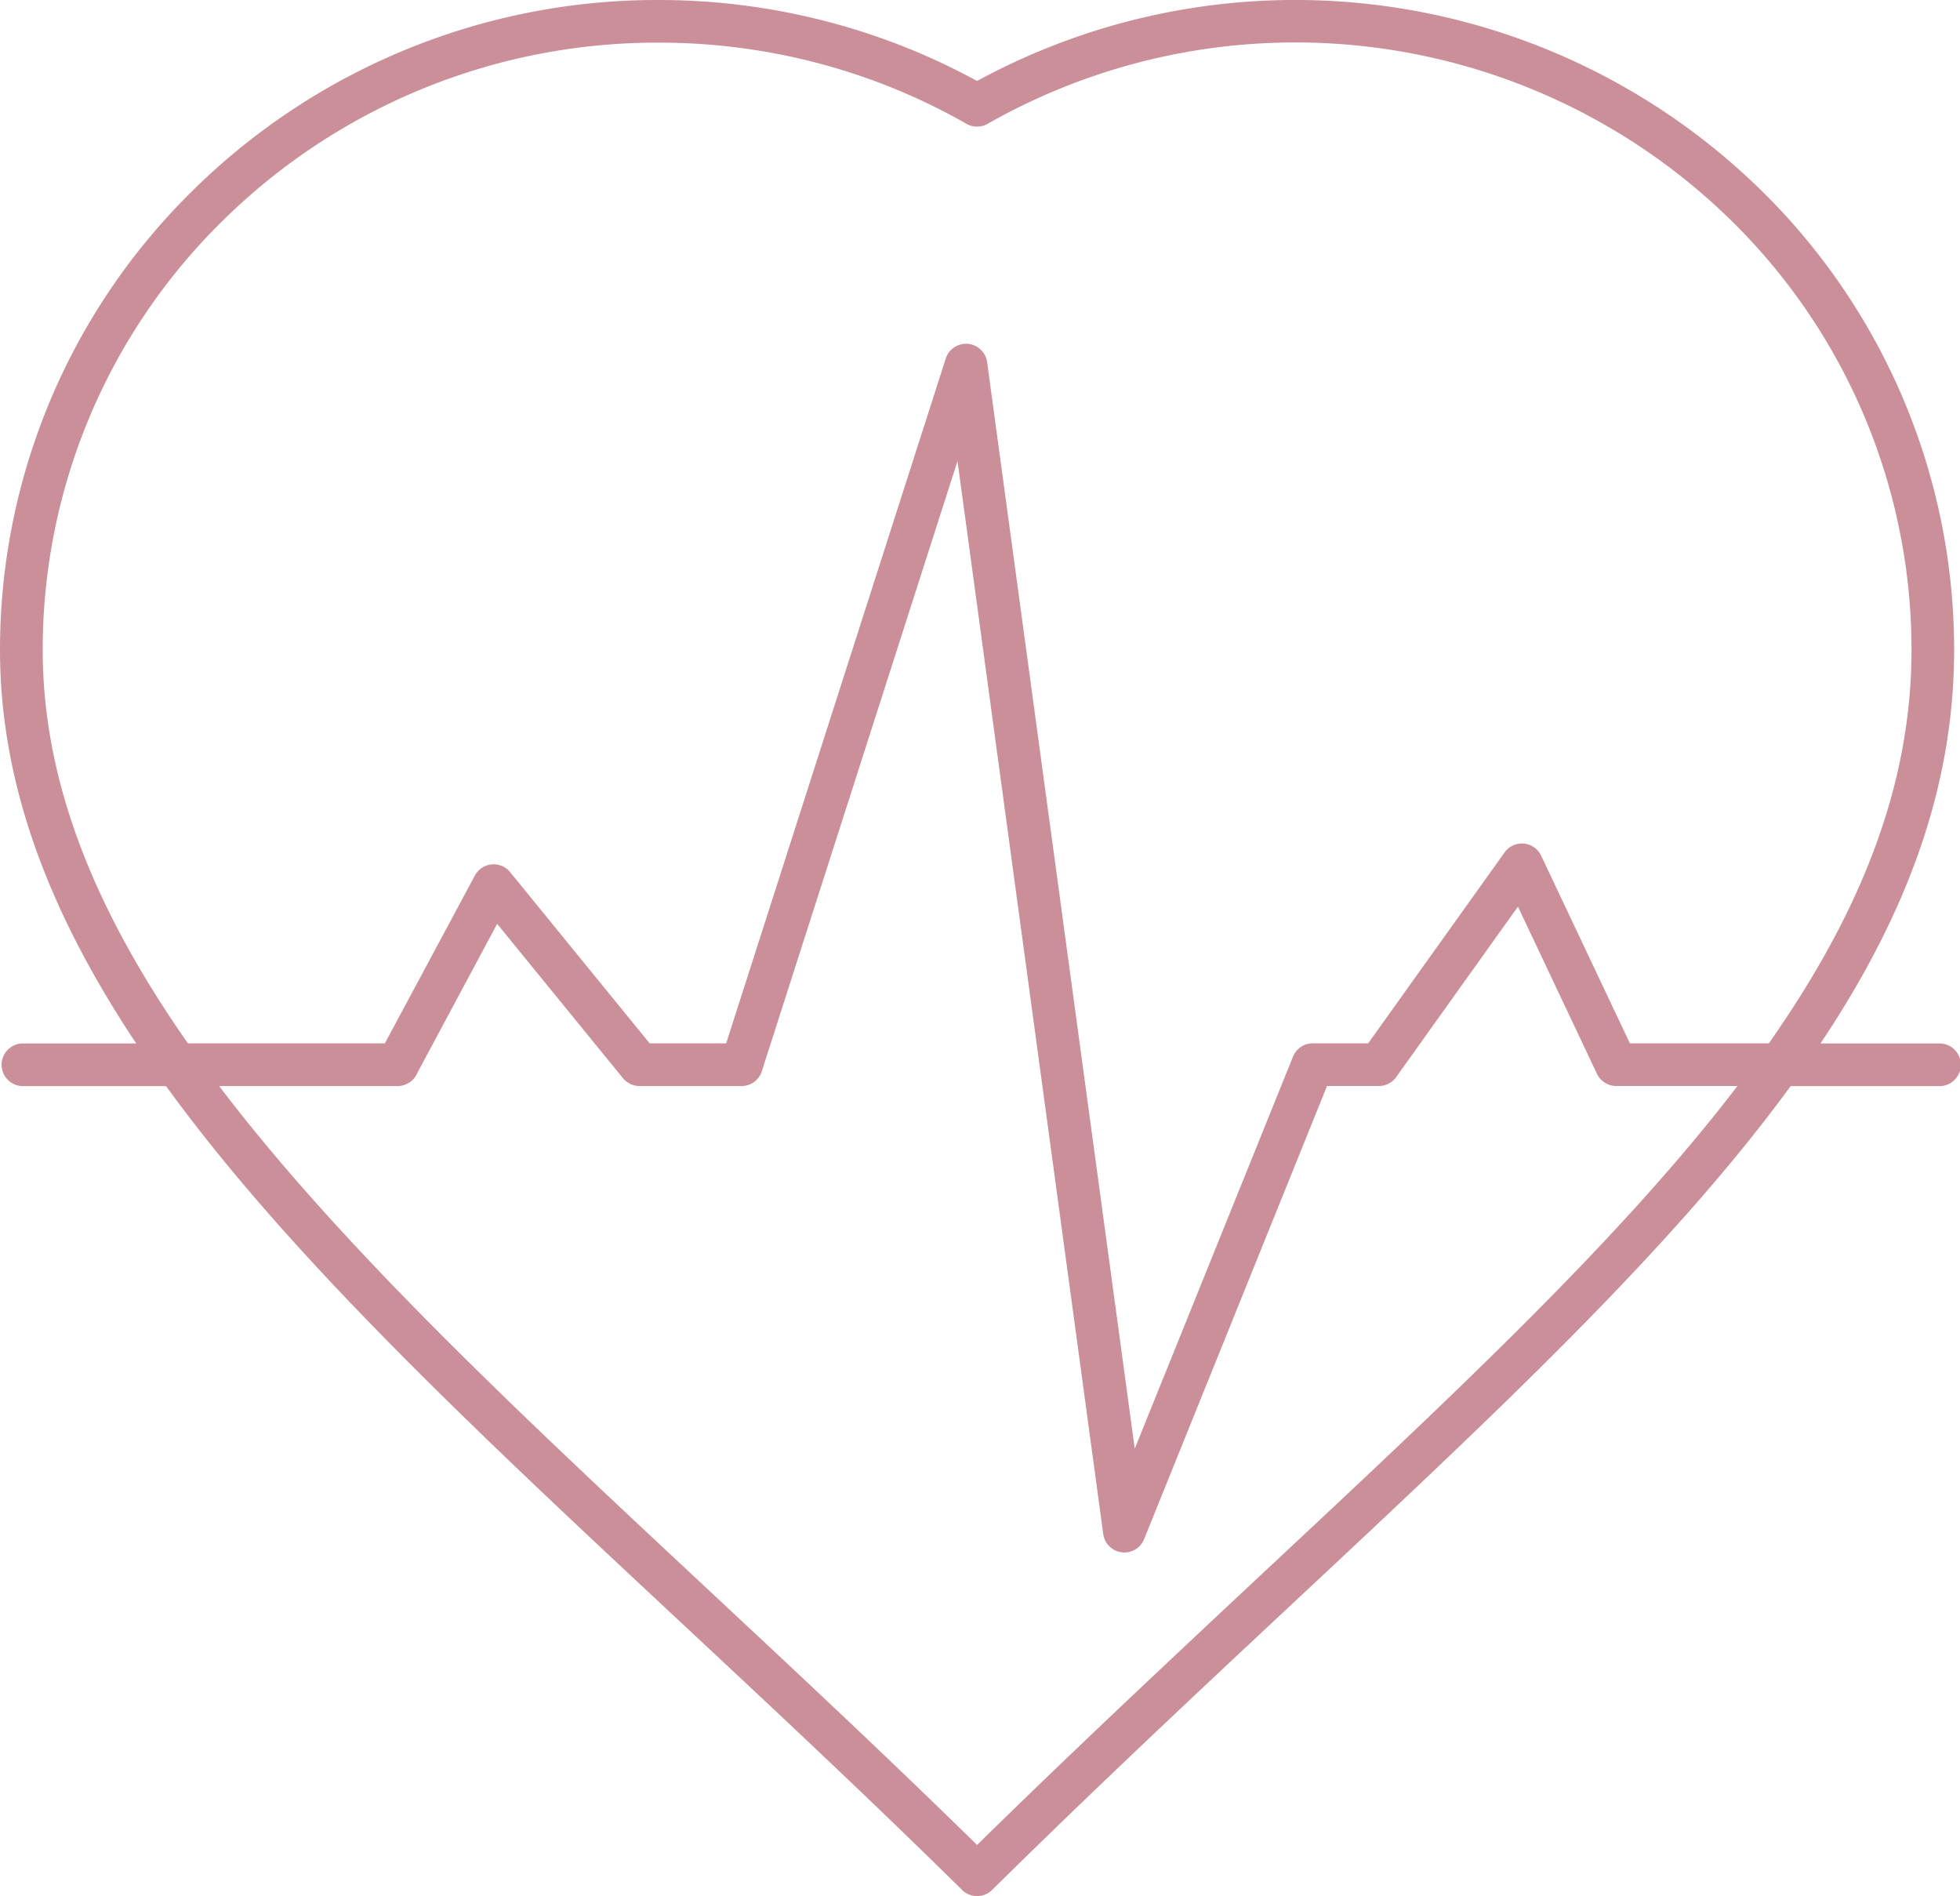 <svg xmlns="http://www.w3.org/2000/svg" width="61" height="59" viewBox="0 0 61 59">
  <g id="Group_88952" data-name="Group 88952" transform="translate(-34.6 -46.88)">
    <path id="Path_407743" data-name="Path 407743" d="M55.094,46.88a20.772,20.772,0,0,1,5.306.686A20.55,20.55,0,0,1,65.009,49.4a20.71,20.71,0,0,1,24.4,3.4,20.017,20.017,0,0,1,6.008,14.3c0,4.348-1.526,8.31-4.159,12.25h3.678a.664.664,0,1,1,0,1.327H90.329c-3.7,5.069-9.156,10.17-15.481,16.083-2.939,2.747-6.07,5.675-9.374,8.933a.664.664,0,0,1-.929,0c-2.969-2.927-5.929-5.691-8.767-8.339-6.352-5.93-12.108-11.3-16.01-16.677H35.34a.664.664,0,1,1,0-1.327h3.5C36.184,75.364,34.6,71.357,34.6,67.1a20.017,20.017,0,0,1,6.008-14.3A20.573,20.573,0,0,1,55.094,46.88ZM40.452,79.347h6.126l2.8-5.22a.663.663,0,0,1,.9-.272.655.655,0,0,1,.2.166l4.341,5.326H57.2l6.834-21.31a.663.663,0,0,1,1.288.114l4.594,33.81,4.925-12.2a.663.663,0,0,1,.615-.415l1.725,0,4.245-5.94a.662.662,0,0,1,1.138.1l2.761,5.839h4.326c2.8-3.989,4.44-7.945,4.44-12.25A18.7,18.7,0,0,0,88.48,53.742a19.375,19.375,0,0,0-23.144-3.008.665.665,0,0,1-.654,0,19.22,19.22,0,0,0-4.619-1.888,19.448,19.448,0,0,0-4.969-.639,19.249,19.249,0,0,0-13.557,5.535A18.7,18.7,0,0,0,35.929,67.1c0,4.213,1.7,8.221,4.522,12.25Zm48.222,1.327H84.9a.668.668,0,0,1-.6-.382l-2.458-5.2-3.758,5.26a.665.665,0,0,1-.57.322H75.9l-5.692,14.1a.663.663,0,0,1-1.272-.158L64.4,61.227,58.326,80.162a.666.666,0,0,1-.647.513H54.5a.673.673,0,0,1-.514-.247l-3.913-4.8-2.486,4.641a.666.666,0,0,1-.613.407H41.421c3.81,5.02,9.263,10.111,15.259,15.708,2.7,2.521,5.513,5.145,8.329,7.908,3.057-3,6.086-5.831,8.937-8.5C79.9,90.23,85.063,85.4,88.673,80.674Z" fill="#ca8f98"/>
  </g>
</svg>
